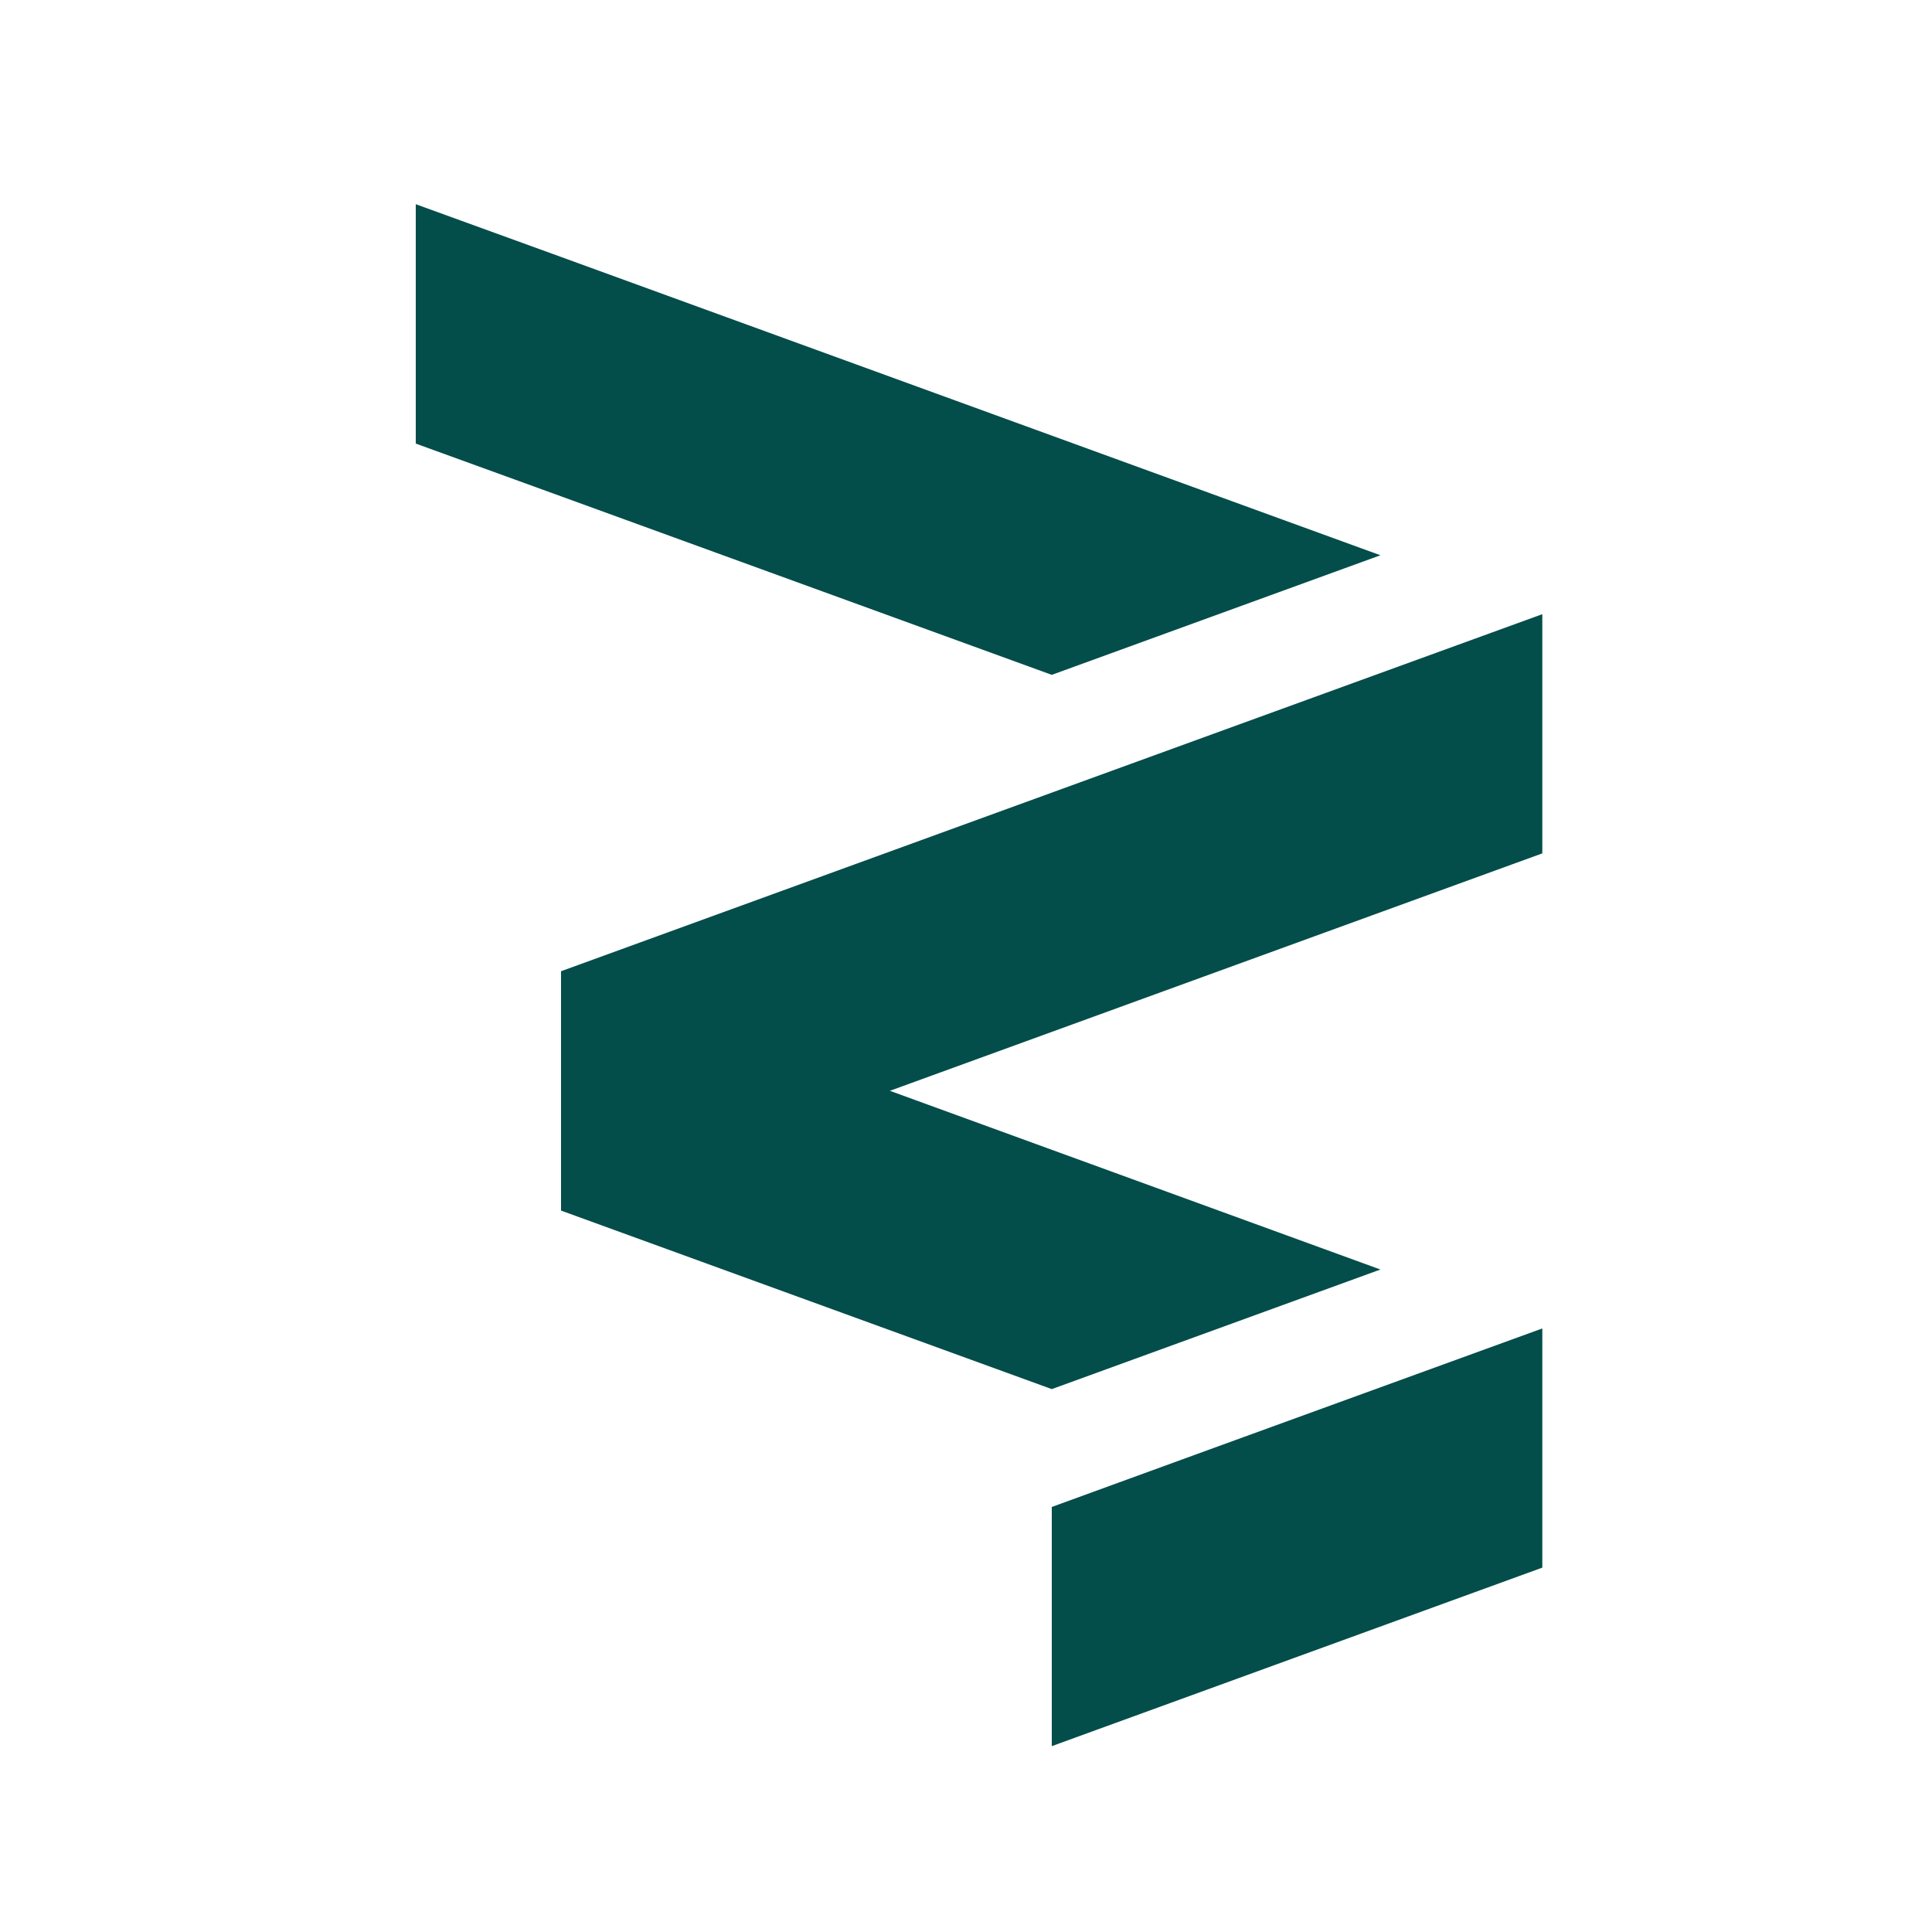<?xml version="1.0" encoding="UTF-8"?>
<svg id="Layer_1" data-name="Layer 1" xmlns="http://www.w3.org/2000/svg" viewBox="0 0 100 100">
  <defs>
    <style>
      .cls-1 {
        fill: #fff;
      }

      .cls-2 {
        fill: #034d4b;
      }
    </style>
  </defs>
  <rect class="cls-1" width="100" height="100"/>
  <g>
    <polygon class="cls-2" points="29.04 50.27 29.04 56.56 29.04 62.66 54.44 71.9 71.45 65.71 46.06 56.46 79.83 44.17 79.83 38.08 79.83 31.79 62.81 37.98 29.04 50.27"/>
    <polygon class="cls-2" points="54.44 78 54.44 84.29 54.44 90.38 79.83 81.14 79.83 75.05 79.83 68.76 62.81 74.95 54.44 78"/>
    <polygon class="cls-2" points="71.45 28.74 54.44 34.93 29.04 25.69 21.52 22.96 21.52 10.57 29.04 13.3 71.45 28.74"/>
  </g>
</svg>